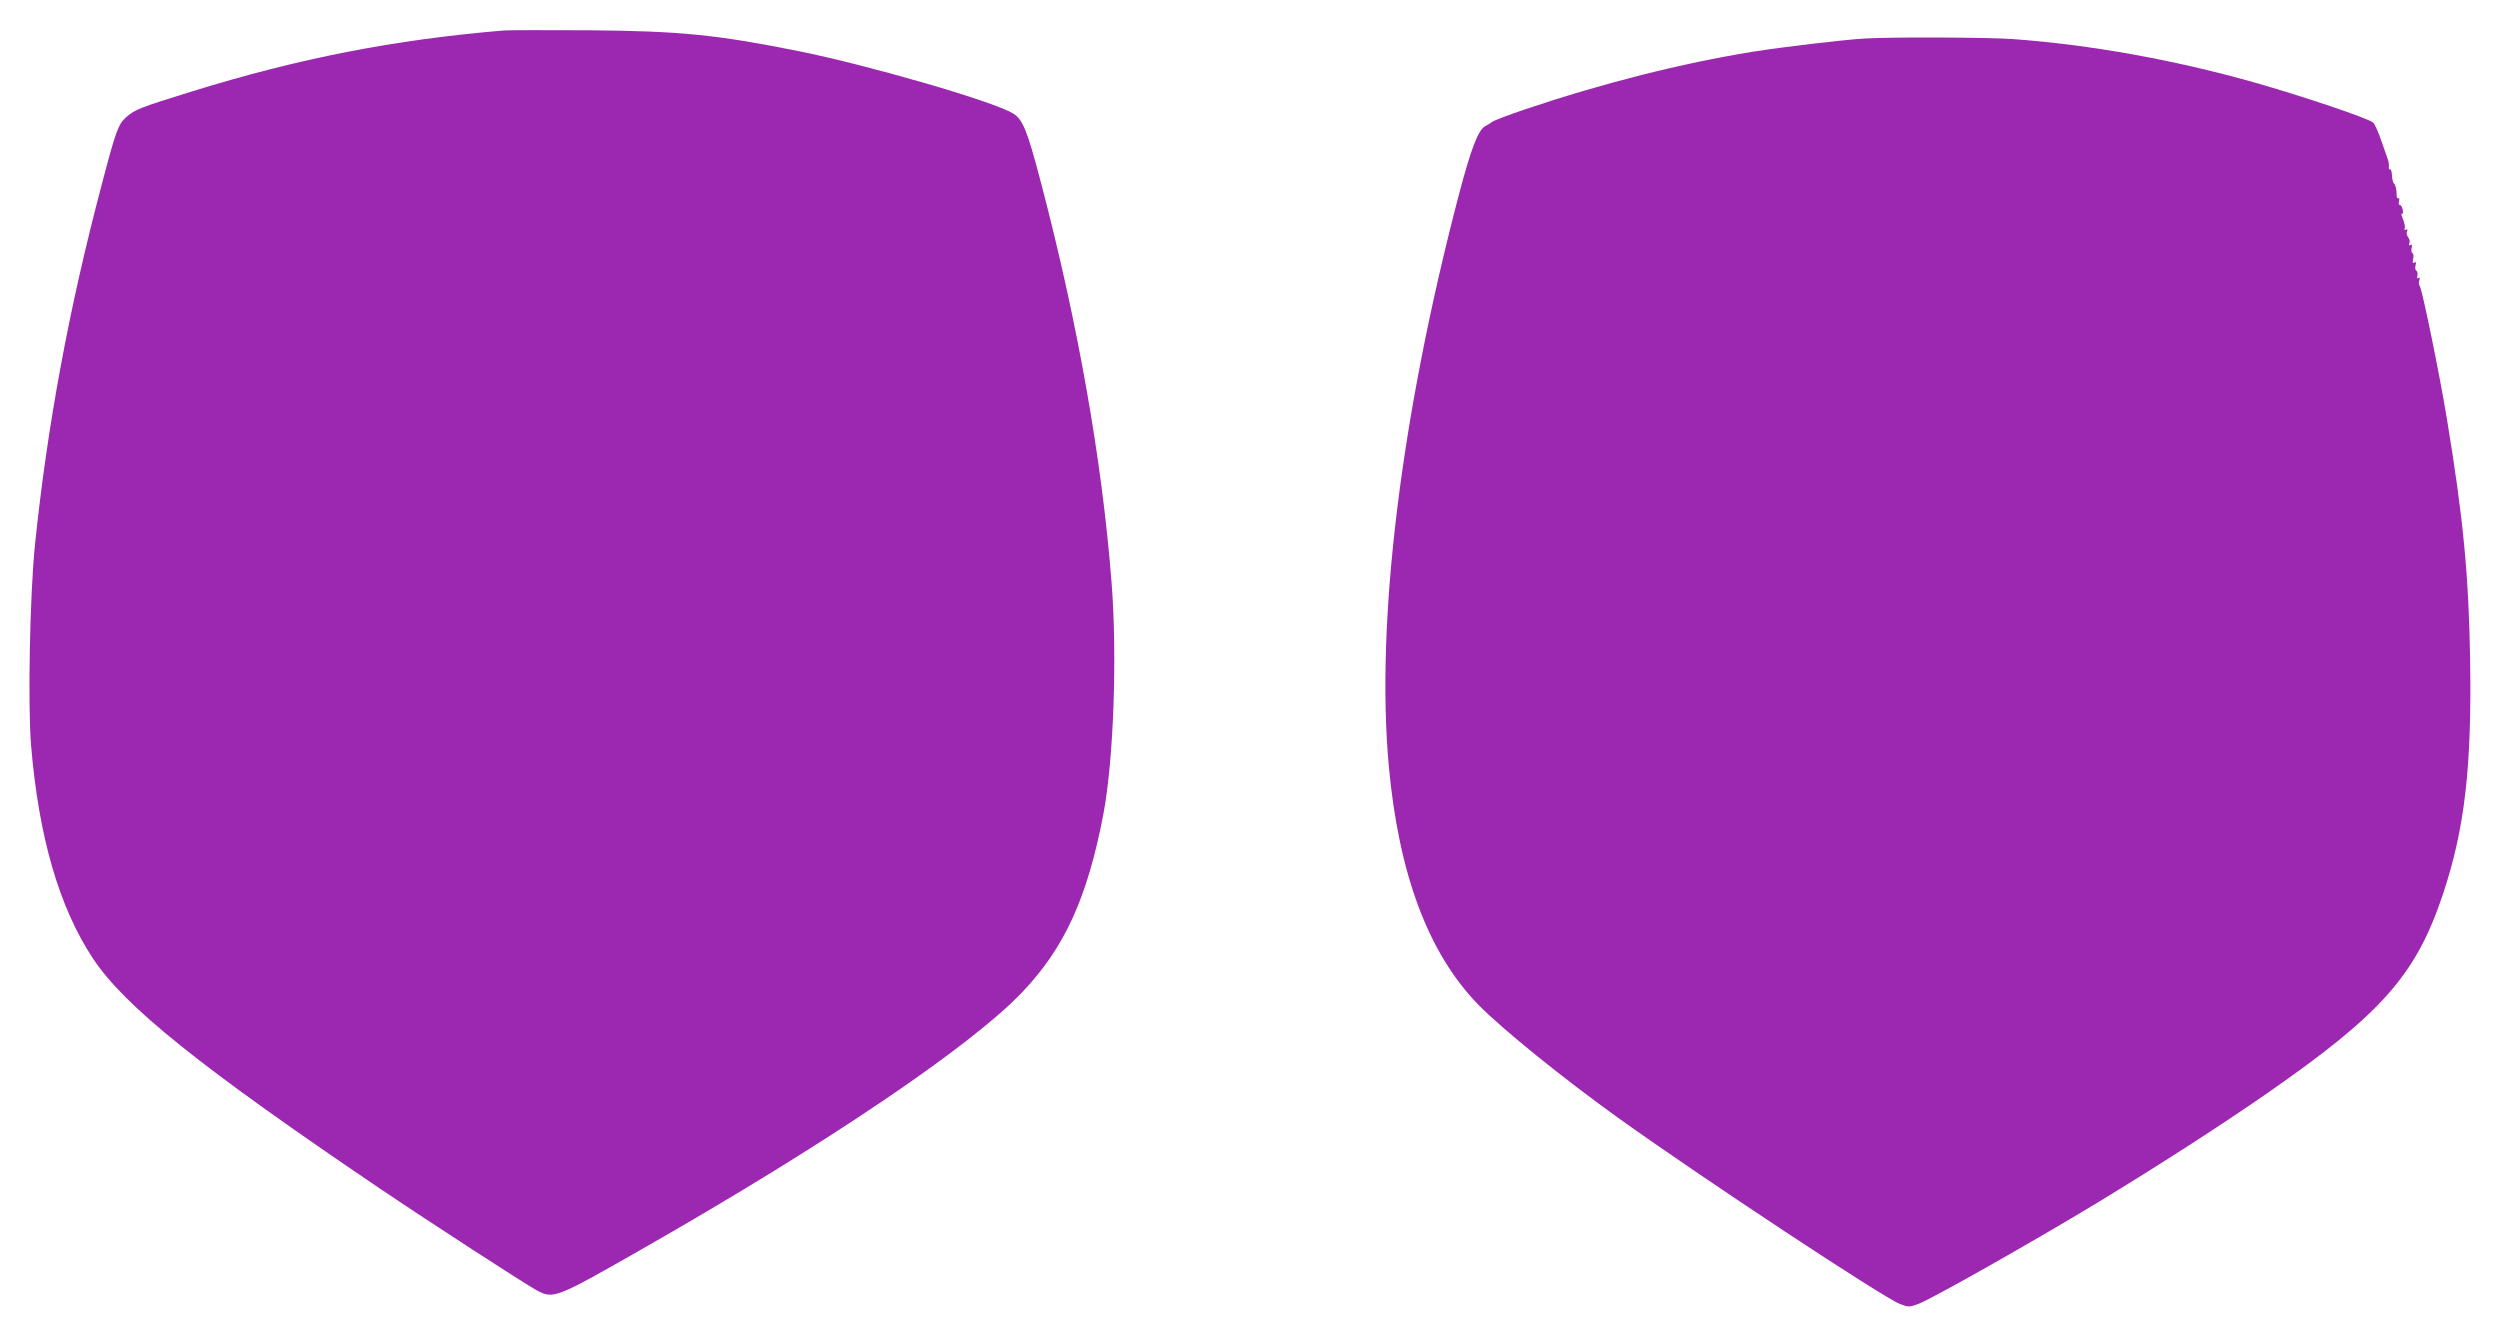 <?xml version="1.0" standalone="no"?>
<!DOCTYPE svg PUBLIC "-//W3C//DTD SVG 20010904//EN"
 "http://www.w3.org/TR/2001/REC-SVG-20010904/DTD/svg10.dtd">
<svg version="1.0" xmlns="http://www.w3.org/2000/svg"
 width="1280pt" height="686pt" viewBox="0 0 1280 686"
 preserveAspectRatio="xMidYMid meet">
<g transform="translate(0,686) scale(0.1,-0.1)"
fill="#9c27b0" stroke="none">
<path d="M2580 6704 c-560 -47 -1049 -142 -1600 -313 -264 -82 -288 -91 -334
-131 -40 -36 -53 -69 -125 -345 -167 -630 -279 -1234 -342 -1845 -26 -256 -37
-814 -20 -1025 39 -469 144 -832 318 -1094 163 -245 551 -556 1463 -1173 259
-175 748 -492 809 -525 86 -45 94 -42 556 222 931 532 1659 1024 1926 1302
219 229 336 485 418 913 53 279 72 815 42 1190 -49 630 -174 1332 -362 2048
-70 266 -92 320 -142 351 -101 62 -735 246 -1102 320 -421 84 -603 102 -1070
106 -214 1 -410 1 -435 -1z"/>
<path d="M9550 6663 c-106 -6 -427 -44 -576 -68 -364 -59 -766 -160 -1169
-296 -82 -28 -156 -56 -164 -62 -7 -6 -23 -16 -35 -22 -37 -18 -73 -112 -136
-350 -298 -1137 -427 -2191 -359 -2930 51 -553 203 -957 457 -1218 122 -125
432 -376 722 -584 429 -307 1351 -916 1437 -949 43 -17 48 -17 93 -1 66 24
576 312 920 520 312 190 622 389 870 561 587 408 761 606 899 1021 111 335
147 649 138 1200 -7 426 -35 723 -118 1225 -38 233 -128 671 -140 686 -5 6 -6
20 -2 29 4 12 3 16 -4 12 -7 -5 -9 0 -6 12 3 10 0 22 -5 25 -6 3 -8 16 -4 28
3 15 2 19 -7 14 -8 -6 -10 -1 -6 17 4 14 2 28 -3 31 -6 3 -8 16 -4 28 3 14 1
19 -6 14 -8 -5 -10 -2 -6 9 4 8 1 22 -6 30 -7 8 -10 22 -6 30 4 10 2 14 -5 9
-7 -4 -10 -1 -7 7 3 8 -1 29 -9 47 -8 19 -10 31 -5 28 5 -3 7 6 4 19 -2 14 -9
25 -14 25 -6 0 -8 9 -5 20 3 11 1 18 -3 15 -5 -3 -9 3 -9 12 0 31 -6 58 -14
64 -5 3 -9 22 -10 41 -1 20 -6 34 -10 31 -5 -3 -8 3 -6 13 1 11 -1 26 -4 34
-3 8 -18 51 -33 95 -15 44 -34 88 -43 97 -19 20 -362 136 -613 207 -408 115
-835 192 -1233 221 -126 9 -618 11 -755 3z"/>
</g>
</svg>
